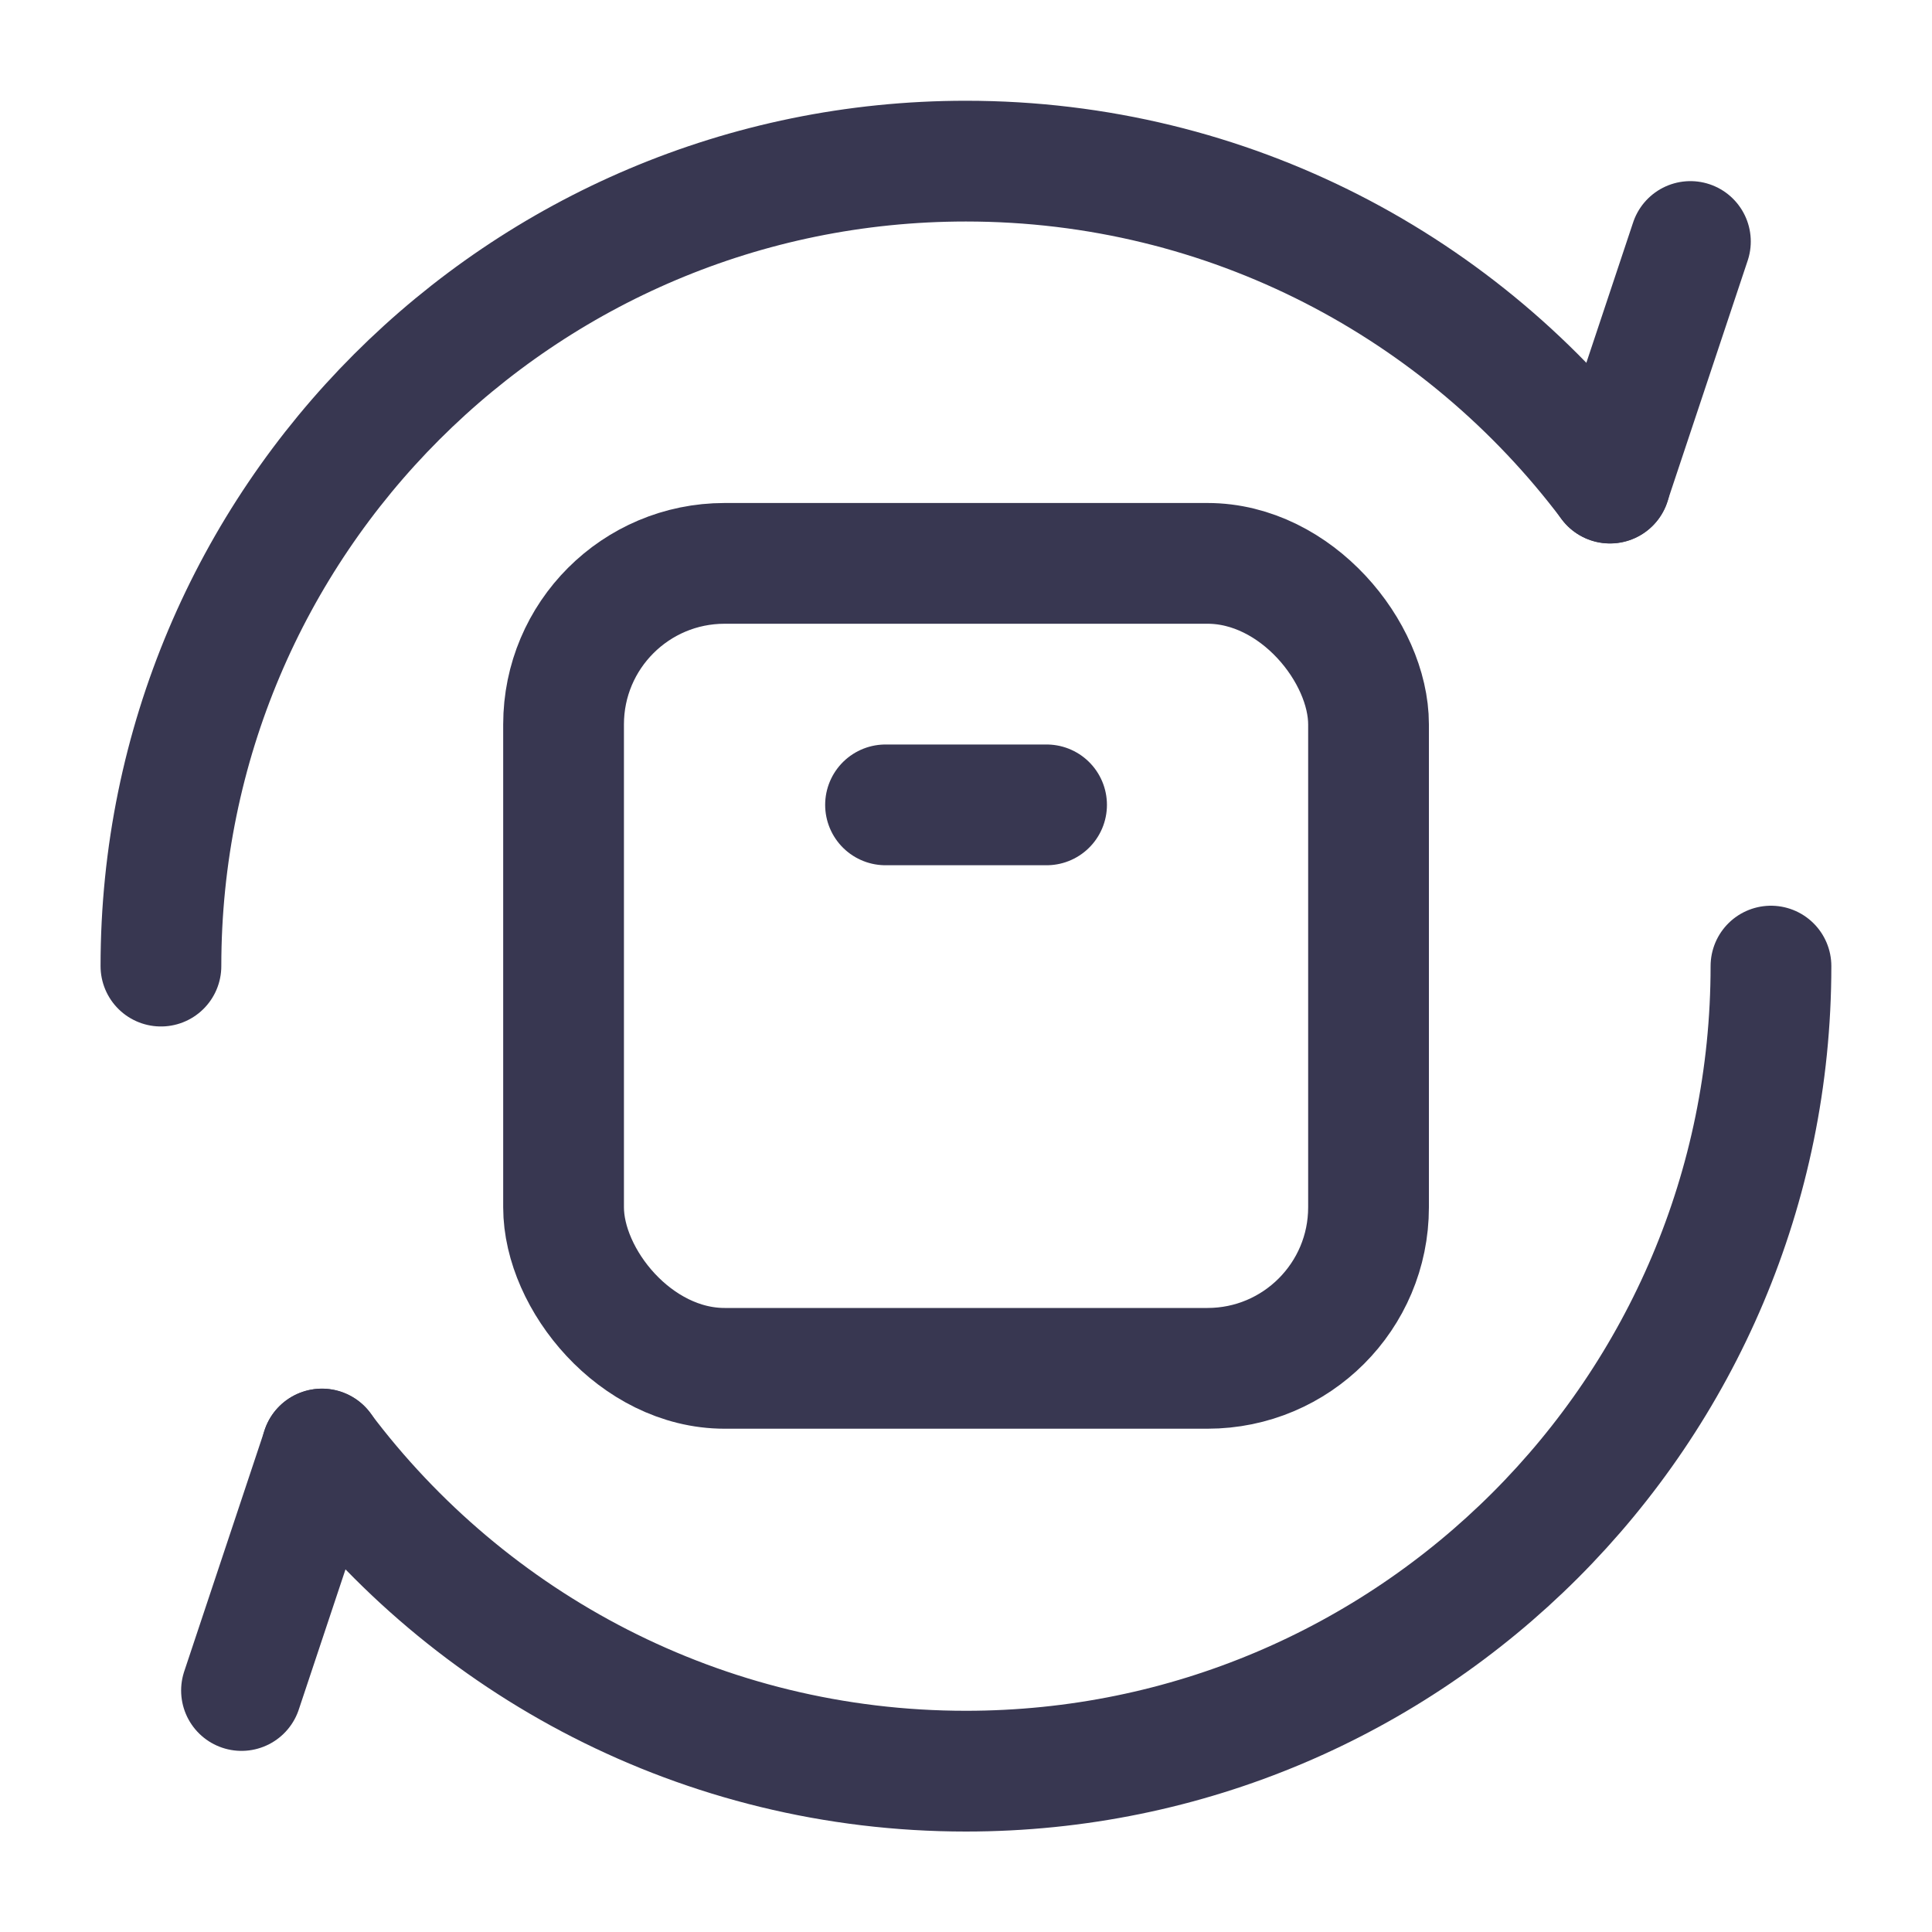 <svg width="20" height="20" viewBox="0 0 20 20" fill="none" xmlns="http://www.w3.org/2000/svg">
<rect x="5.834" y="5.832" width="8.333" height="8.333" rx="1.667" stroke="#383751" stroke-width="1.25"/>
<path d="M10.834 8.332L9.167 8.332" stroke="#383751" stroke-width="1.25" stroke-linecap="round" stroke-linejoin="round"/>
<path d="M18.333 10.001C18.333 14.604 14.602 18.335 9.999 18.335C7.273 18.335 4.852 17.025 3.332 15.001M1.666 10.001C1.666 5.399 5.397 1.668 9.999 1.668C12.726 1.668 15.146 2.977 16.667 5.001" stroke="#383751" stroke-width="1.25" stroke-linecap="round"/>
<path d="M3.333 15L2.5 17.5" stroke="#383751" stroke-width="1.25" stroke-linecap="round"/>
<path d="M16.666 5L17.499 2.5" stroke="#383751" stroke-width="1.25" stroke-linecap="round"/>
</svg>
